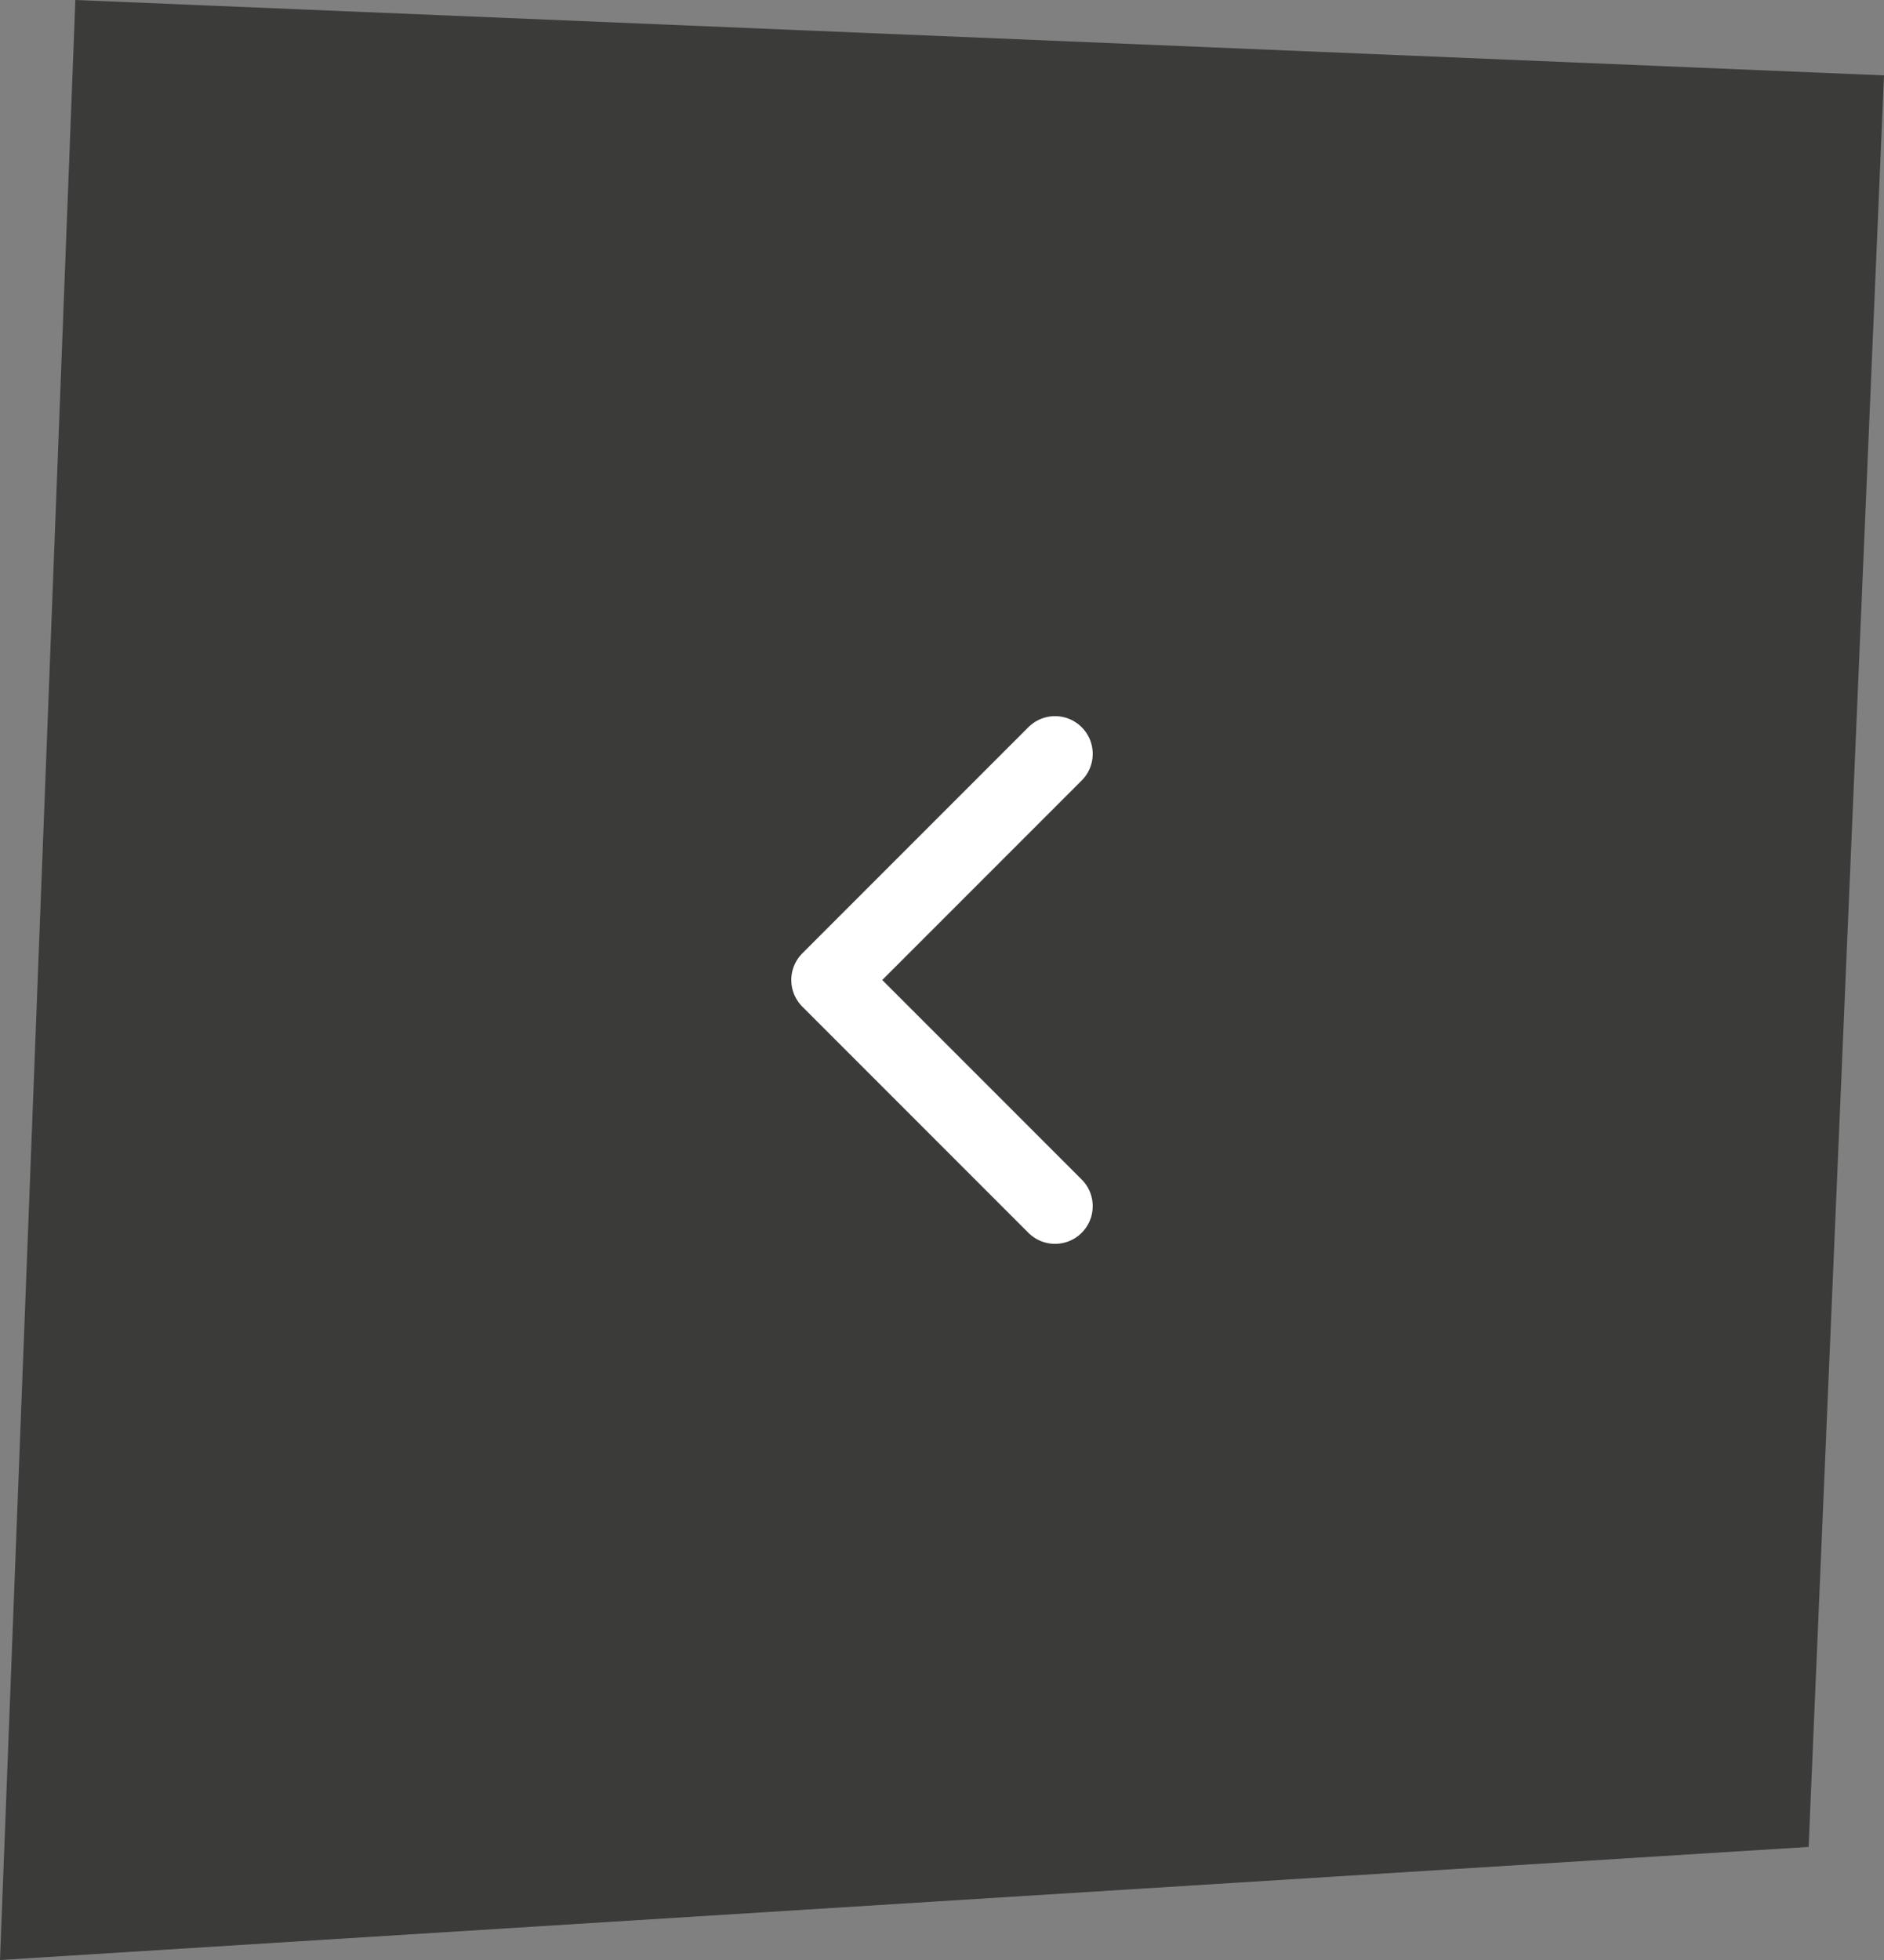 <?xml version="1.0" encoding="UTF-8"?><svg version="1.1" width="50px" height="52px" viewBox="0 0 50.0 52.0" xmlns="http://www.w3.org/2000/svg" xmlns:xlink="http://www.w3.org/1999/xlink"><rect x="0" y="0" width="50.0" height="52.0" fill="#808080" stroke="none"/><defs><clipPath id="i0"><path d="M1920,0 L1920,8766 L0,8766 L0,0 L1920,0 Z"></path></clipPath><clipPath id="i1"><path d="M48,0 L50,52 L2,49 L0,2 L48,0 Z"></path></clipPath></defs><g transform="translate(-1628.0 -2905.0)"><g clip-path="url(#i0)"><g transform="translate(176.0 2522.0)"><g transform="translate(1502.0 383.0) scale(-1.0 1.0)"><g clip-path="url(#i1)"><polygon points="0,0 50,0 50,52 0,52 0,0" stroke="none" fill="#3B3B3A"></polygon></g><g transform="translate(28.0 20.0) scale(-1.0 1.0)"><path d="M6,12 L0,6 L6,0" stroke="#FFFFFF" stroke-width="2" fill="none" stroke-linecap="round" stroke-linejoin="round"></path></g></g></g></g></g></svg>